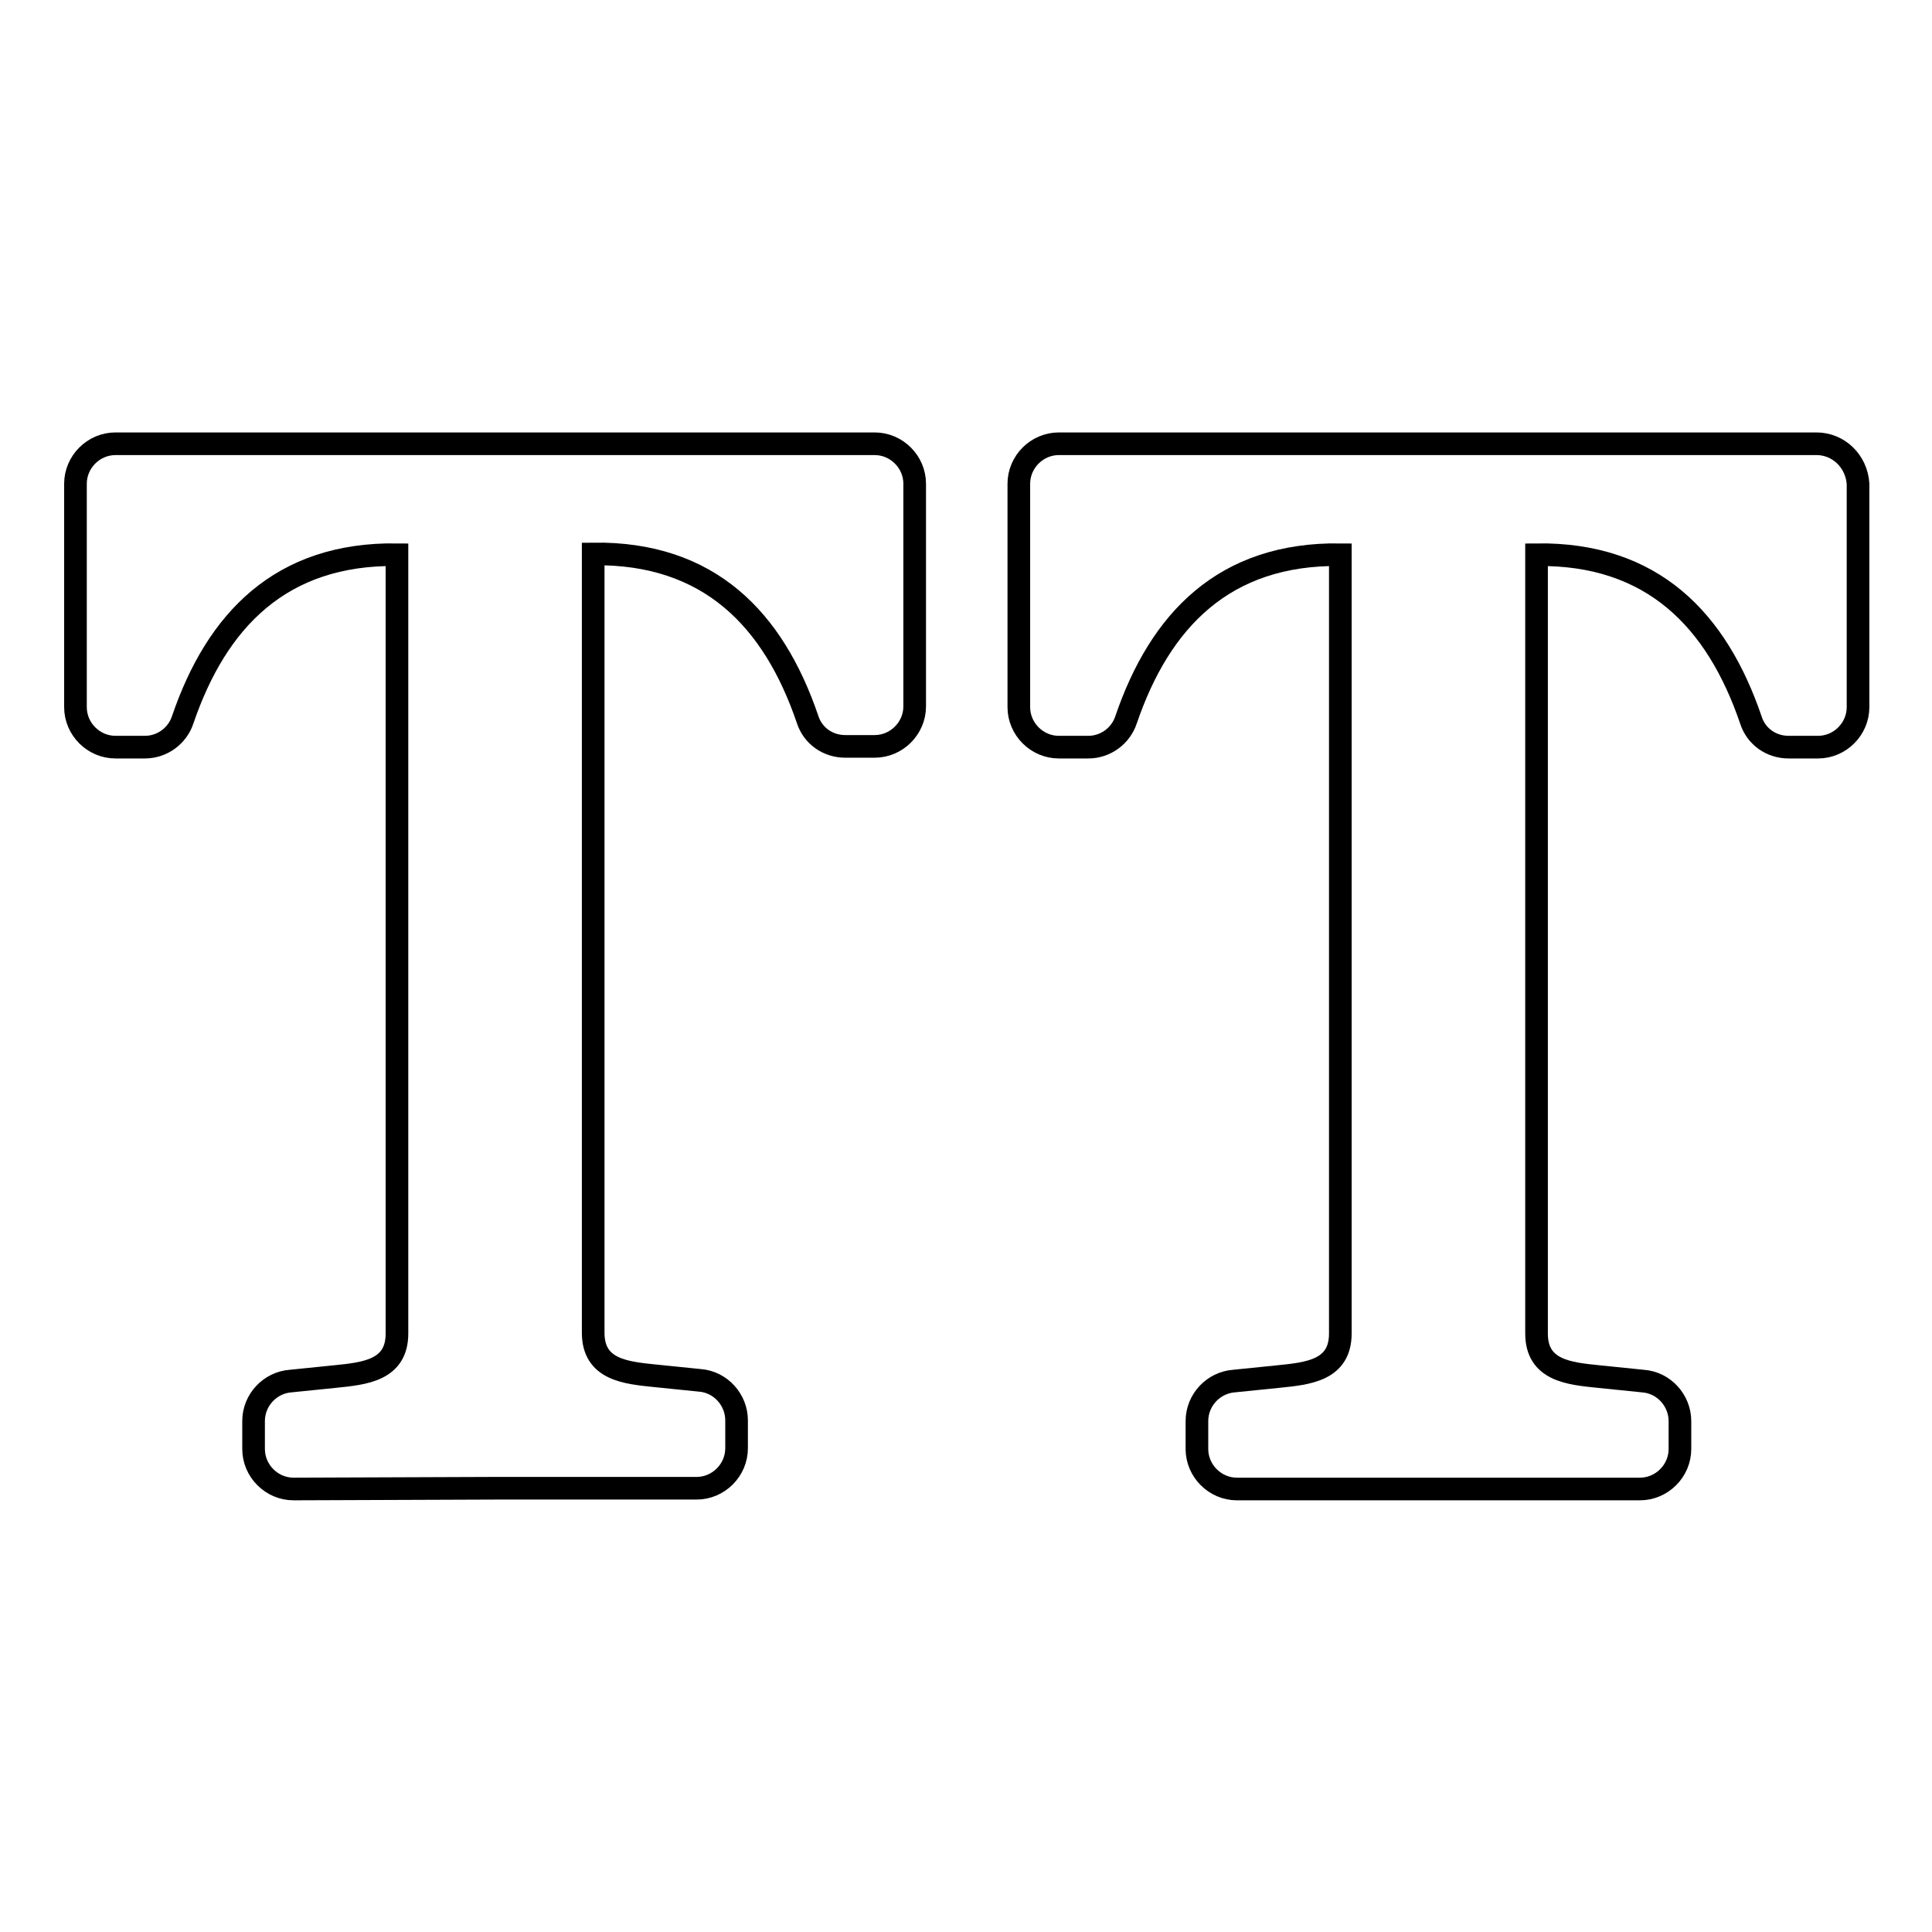 <?xml version="1.0" encoding="utf-8"?>
<!-- Svg Vector Icons : http://www.onlinewebfonts.com/icon -->
<!DOCTYPE svg PUBLIC "-//W3C//DTD SVG 1.1//EN" "http://www.w3.org/Graphics/SVG/1.1/DTD/svg11.dtd">
<svg version="1.1" xmlns="http://www.w3.org/2000/svg" xmlns:xlink="http://www.w3.org/1999/xlink" x="0px" y="0px" viewBox="0 0 256 256" enable-background="new 0 0 256 256" xml:space="preserve">
<g><g><g><path stroke-width="3" fill-opacity="0" stroke="#000000"  d="M65.6,197.2h26.7c2.9,0,5.3-2.4,5.3-5.3v-3.7c0-2.7-2.1-5.1-4.9-5.3c-2-0.2-4-0.4-5.9-0.6c-3.9-0.4-8.2-0.8-8.2-5.7l0-103.2c15.4-0.2,23.9,8.7,28.4,21.9c0.7,2.2,2.7,3.6,5,3.6h3.9c2.9,0,5.3-2.4,5.3-5.3V64.1c0-2.9-2.4-5.3-5.3-5.3H65.6h0H15.3c-2.9,0-5.3,2.4-5.3,5.3v29.6c0,2.9,2.4,5.3,5.3,5.3h3.9c2.3,0,4.3-1.5,5-3.6c4.5-13.2,13-22.1,28.4-21.9l0,103.2c0,4.9-4.3,5.3-8.2,5.7c-2,0.2-3.9,0.4-5.9,0.6c-2.7,0.2-4.9,2.5-4.9,5.3v3.7c0,2.9,2.4,5.3,5.3,5.3L65.6,197.2L65.6,197.2L65.6,197.2z"/><path stroke-width="3" fill-opacity="0" stroke="#000000"  d="M240.7,58.8h-50.2h0h-50.2c-2.9,0-5.3,2.4-5.3,5.3v29.6c0,2.9,2.4,5.3,5.3,5.3h3.9c2.3,0,4.3-1.5,5-3.6c4.5-13.2,13-22.1,28.4-21.9l0,103.2c0,4.9-4.3,5.3-8.2,5.7c-2,0.2-3.9,0.4-5.9,0.6c-2.7,0.2-4.9,2.5-4.9,5.3v3.7c0,2.9,2.4,5.3,5.3,5.3h26.7h0h26.7c2.9,0,5.3-2.4,5.3-5.3v-3.7c0-2.7-2.1-5.1-4.9-5.3c-2-0.2-4-0.4-5.9-0.6c-3.9-0.4-8.2-0.8-8.2-5.7l0-103.2c15.4-0.2,23.9,8.7,28.4,21.9c0.7,2.2,2.7,3.6,5,3.6h3.9c2.9,0,5.3-2.4,5.3-5.3V64.1C246,61.1,243.6,58.8,240.7,58.8z"/></g><g></g><g></g><g></g><g></g><g></g><g></g><g></g><g></g><g></g><g></g><g></g><g></g><g></g><g></g><g></g></g></g>
</svg>